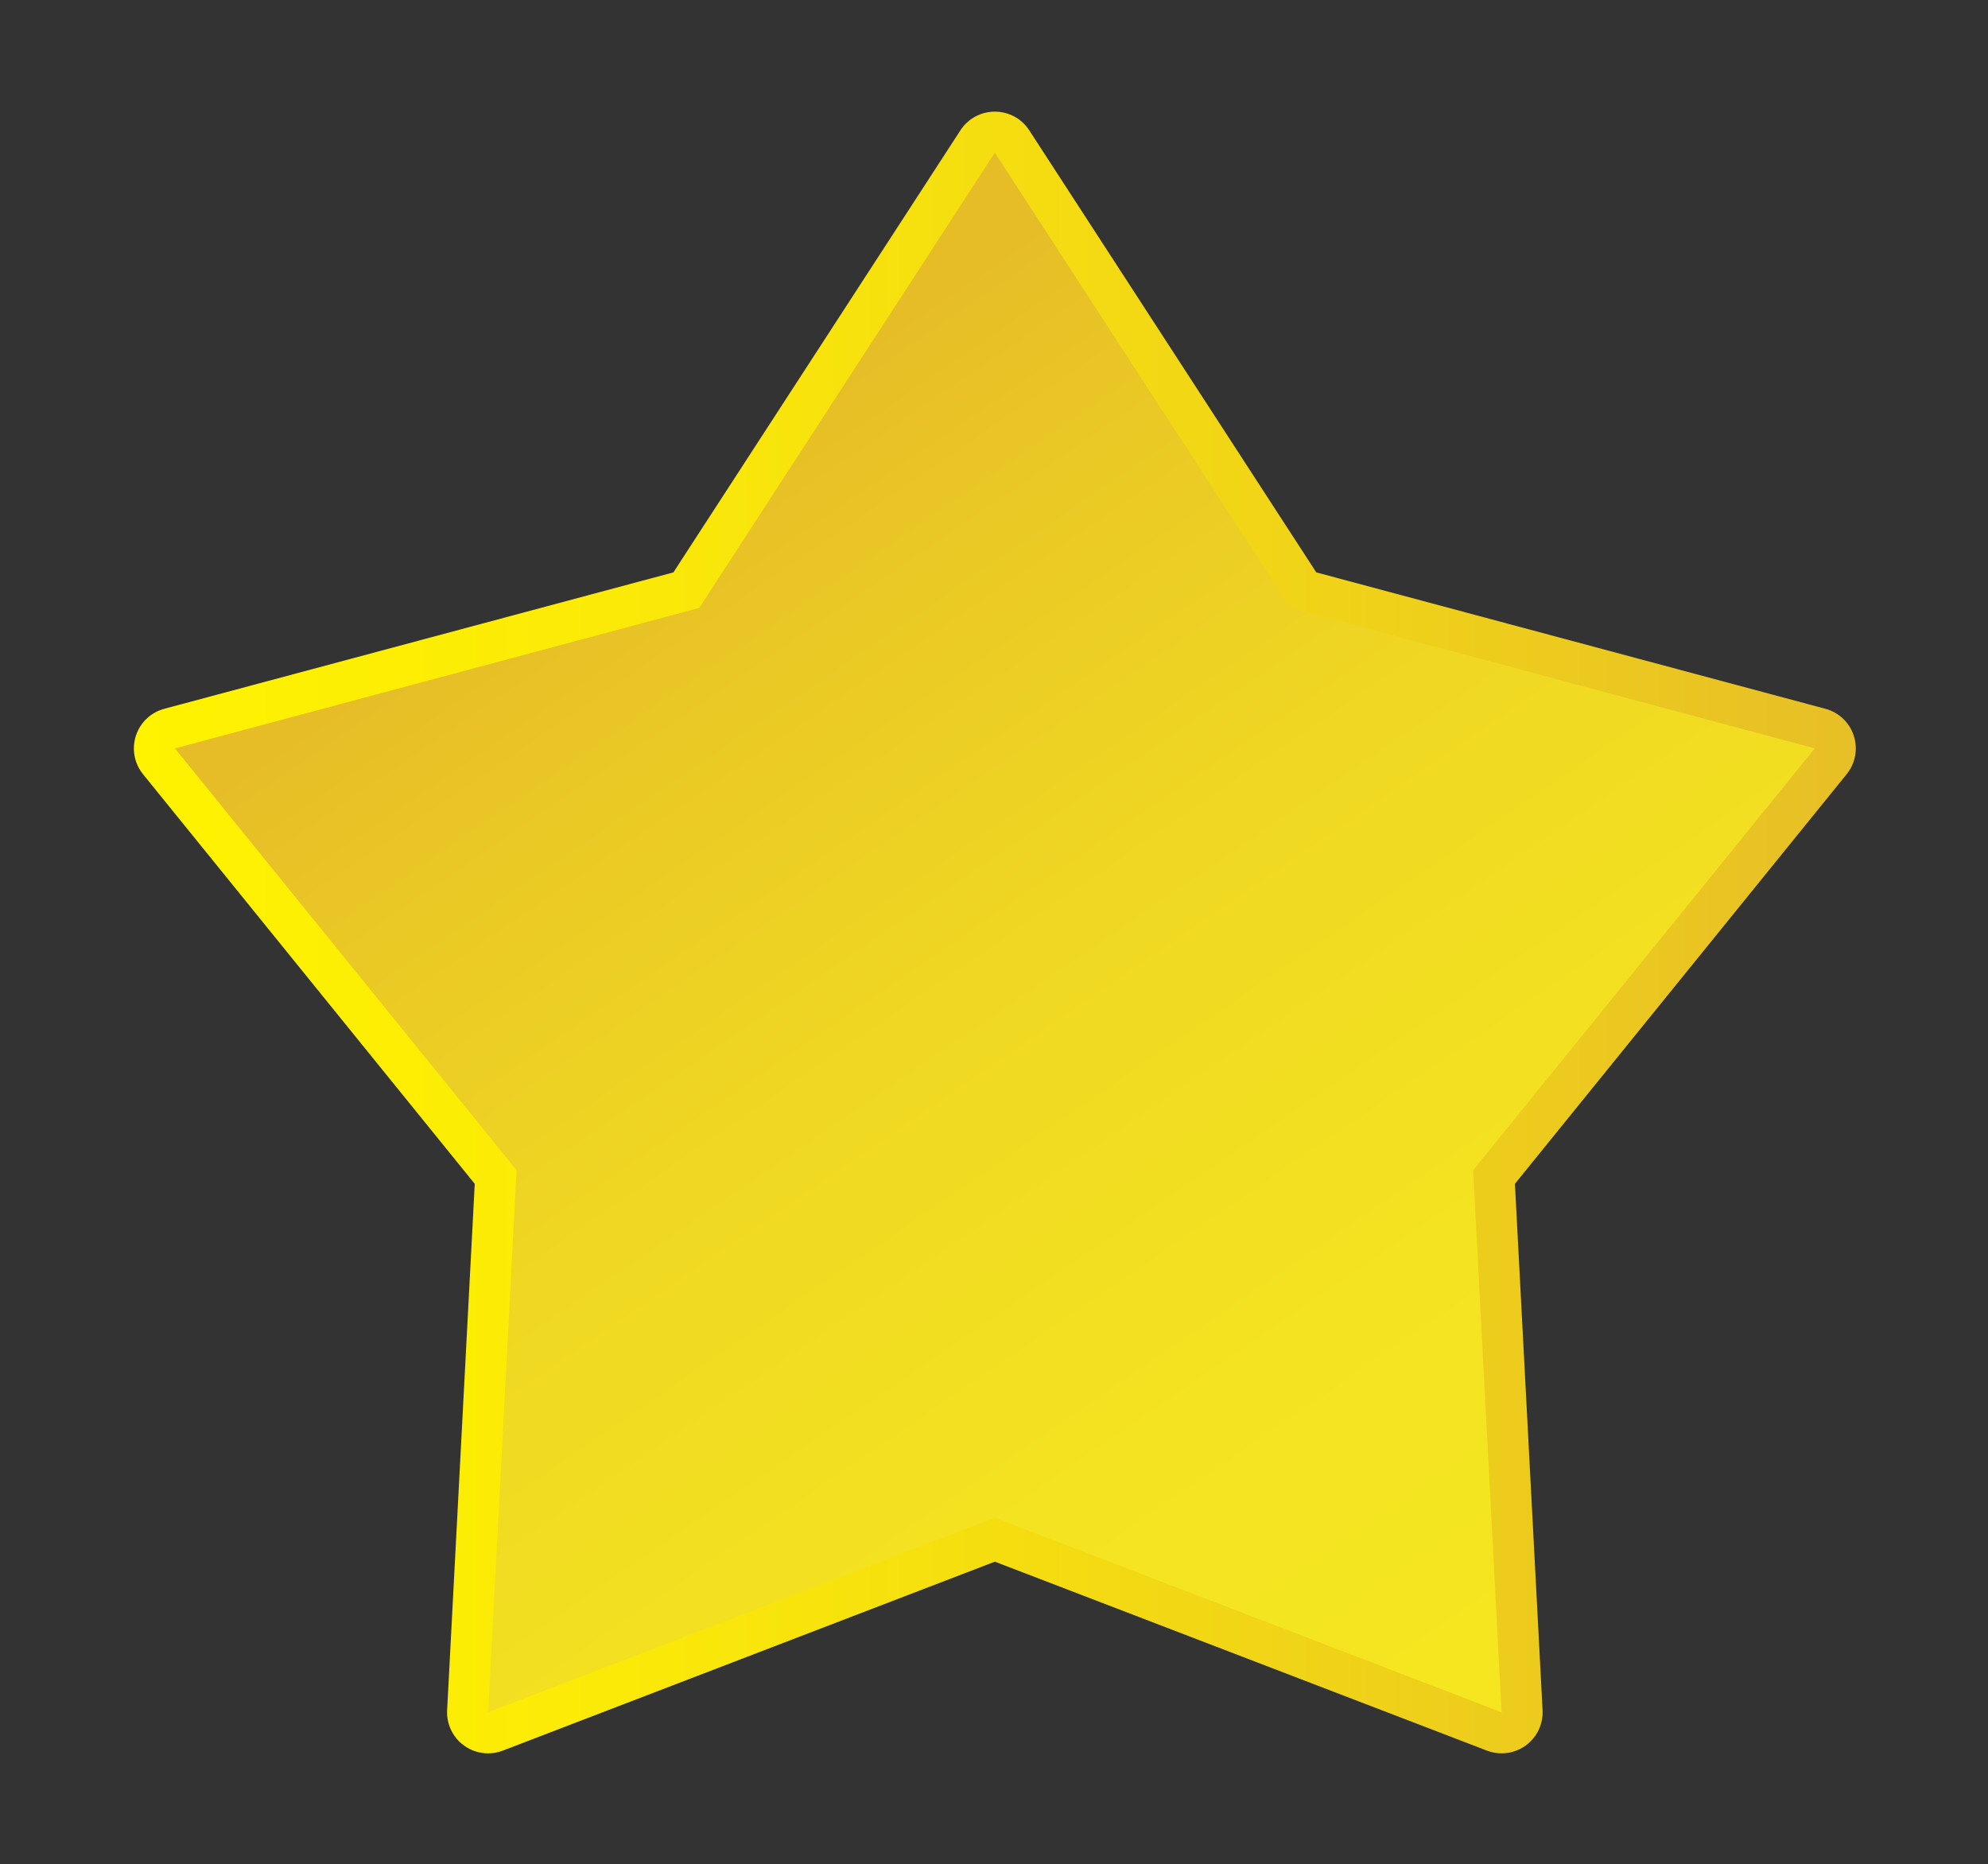 <svg width="1173" height="1100" viewBox="0 0 1173 1100" fill="none" xmlns="http://www.w3.org/2000/svg">
<rect x="0" y="0" width="1173" height="1100" fill="#333333" stroke="none"/>
<path d="M885.987 1034.51C883.004 1034.51 880.077 1033.96 877.303 1032.89L586.993 921.422L296.683 1032.9C293.909 1033.97 290.993 1034.52 287.999 1034.52C282.86 1034.52 277.94 1032.91 273.769 1029.89C267.121 1025.05 263.39 1017.26 263.82 1009.04L280.119 698.489L84.403 456.813C79.22 450.43 77.657 441.922 80.188 434.097C82.742 426.261 89.015 420.318 96.961 418.194L397.331 337.719L566.688 76.894C571.167 69.982 578.772 65.877 586.993 65.877C595.214 65.877 602.819 69.982 607.299 76.894L776.656 337.719L1077.04 418.194C1084.99 420.318 1091.26 426.261 1093.81 434.086C1096.35 441.922 1094.77 450.43 1089.59 456.813L893.867 698.478L910.178 1009.03C910.607 1017.25 906.887 1025.04 900.24 1029.88C896.057 1032.91 891.138 1034.51 885.987 1034.51Z" fill="url(#paint0_linear_220_1700)"/>
<path d="M586.993 90.079L761.413 358.697L1070.79 441.57L869.203 690.455L885.987 1010.29L586.993 895.492L287.999 1010.29L304.794 690.455L103.212 441.57L412.585 358.697L586.993 90.079Z" fill="url(#paint1_linear_220_1700)"/>
<defs>
<linearGradient id="paint0_linear_220_1700" x1="78.993" y1="550.193" x2="1095" y2="550.193" gradientUnits="userSpaceOnUse">
<stop stop-color="#FFF300"/>
<stop offset="0.275" stop-color="#FBEA07"/>
<stop offset="0.725" stop-color="#EFD119"/>
<stop offset="1" stop-color="#E7BF27"/>
</linearGradient>
<linearGradient id="paint1_linear_220_1700" x1="381.353" y1="291.016" x2="905.993" y2="1056.6" gradientUnits="userSpaceOnUse">
<stop stop-color="#E6BD27"/>
<stop offset="0.107" stop-color="#E9C625"/>
<stop offset="0.385" stop-color="#F0D822"/>
<stop offset="0.676" stop-color="#F4E321"/>
<stop offset="1" stop-color="#F5E720"/>
</linearGradient>
</defs>
</svg>
